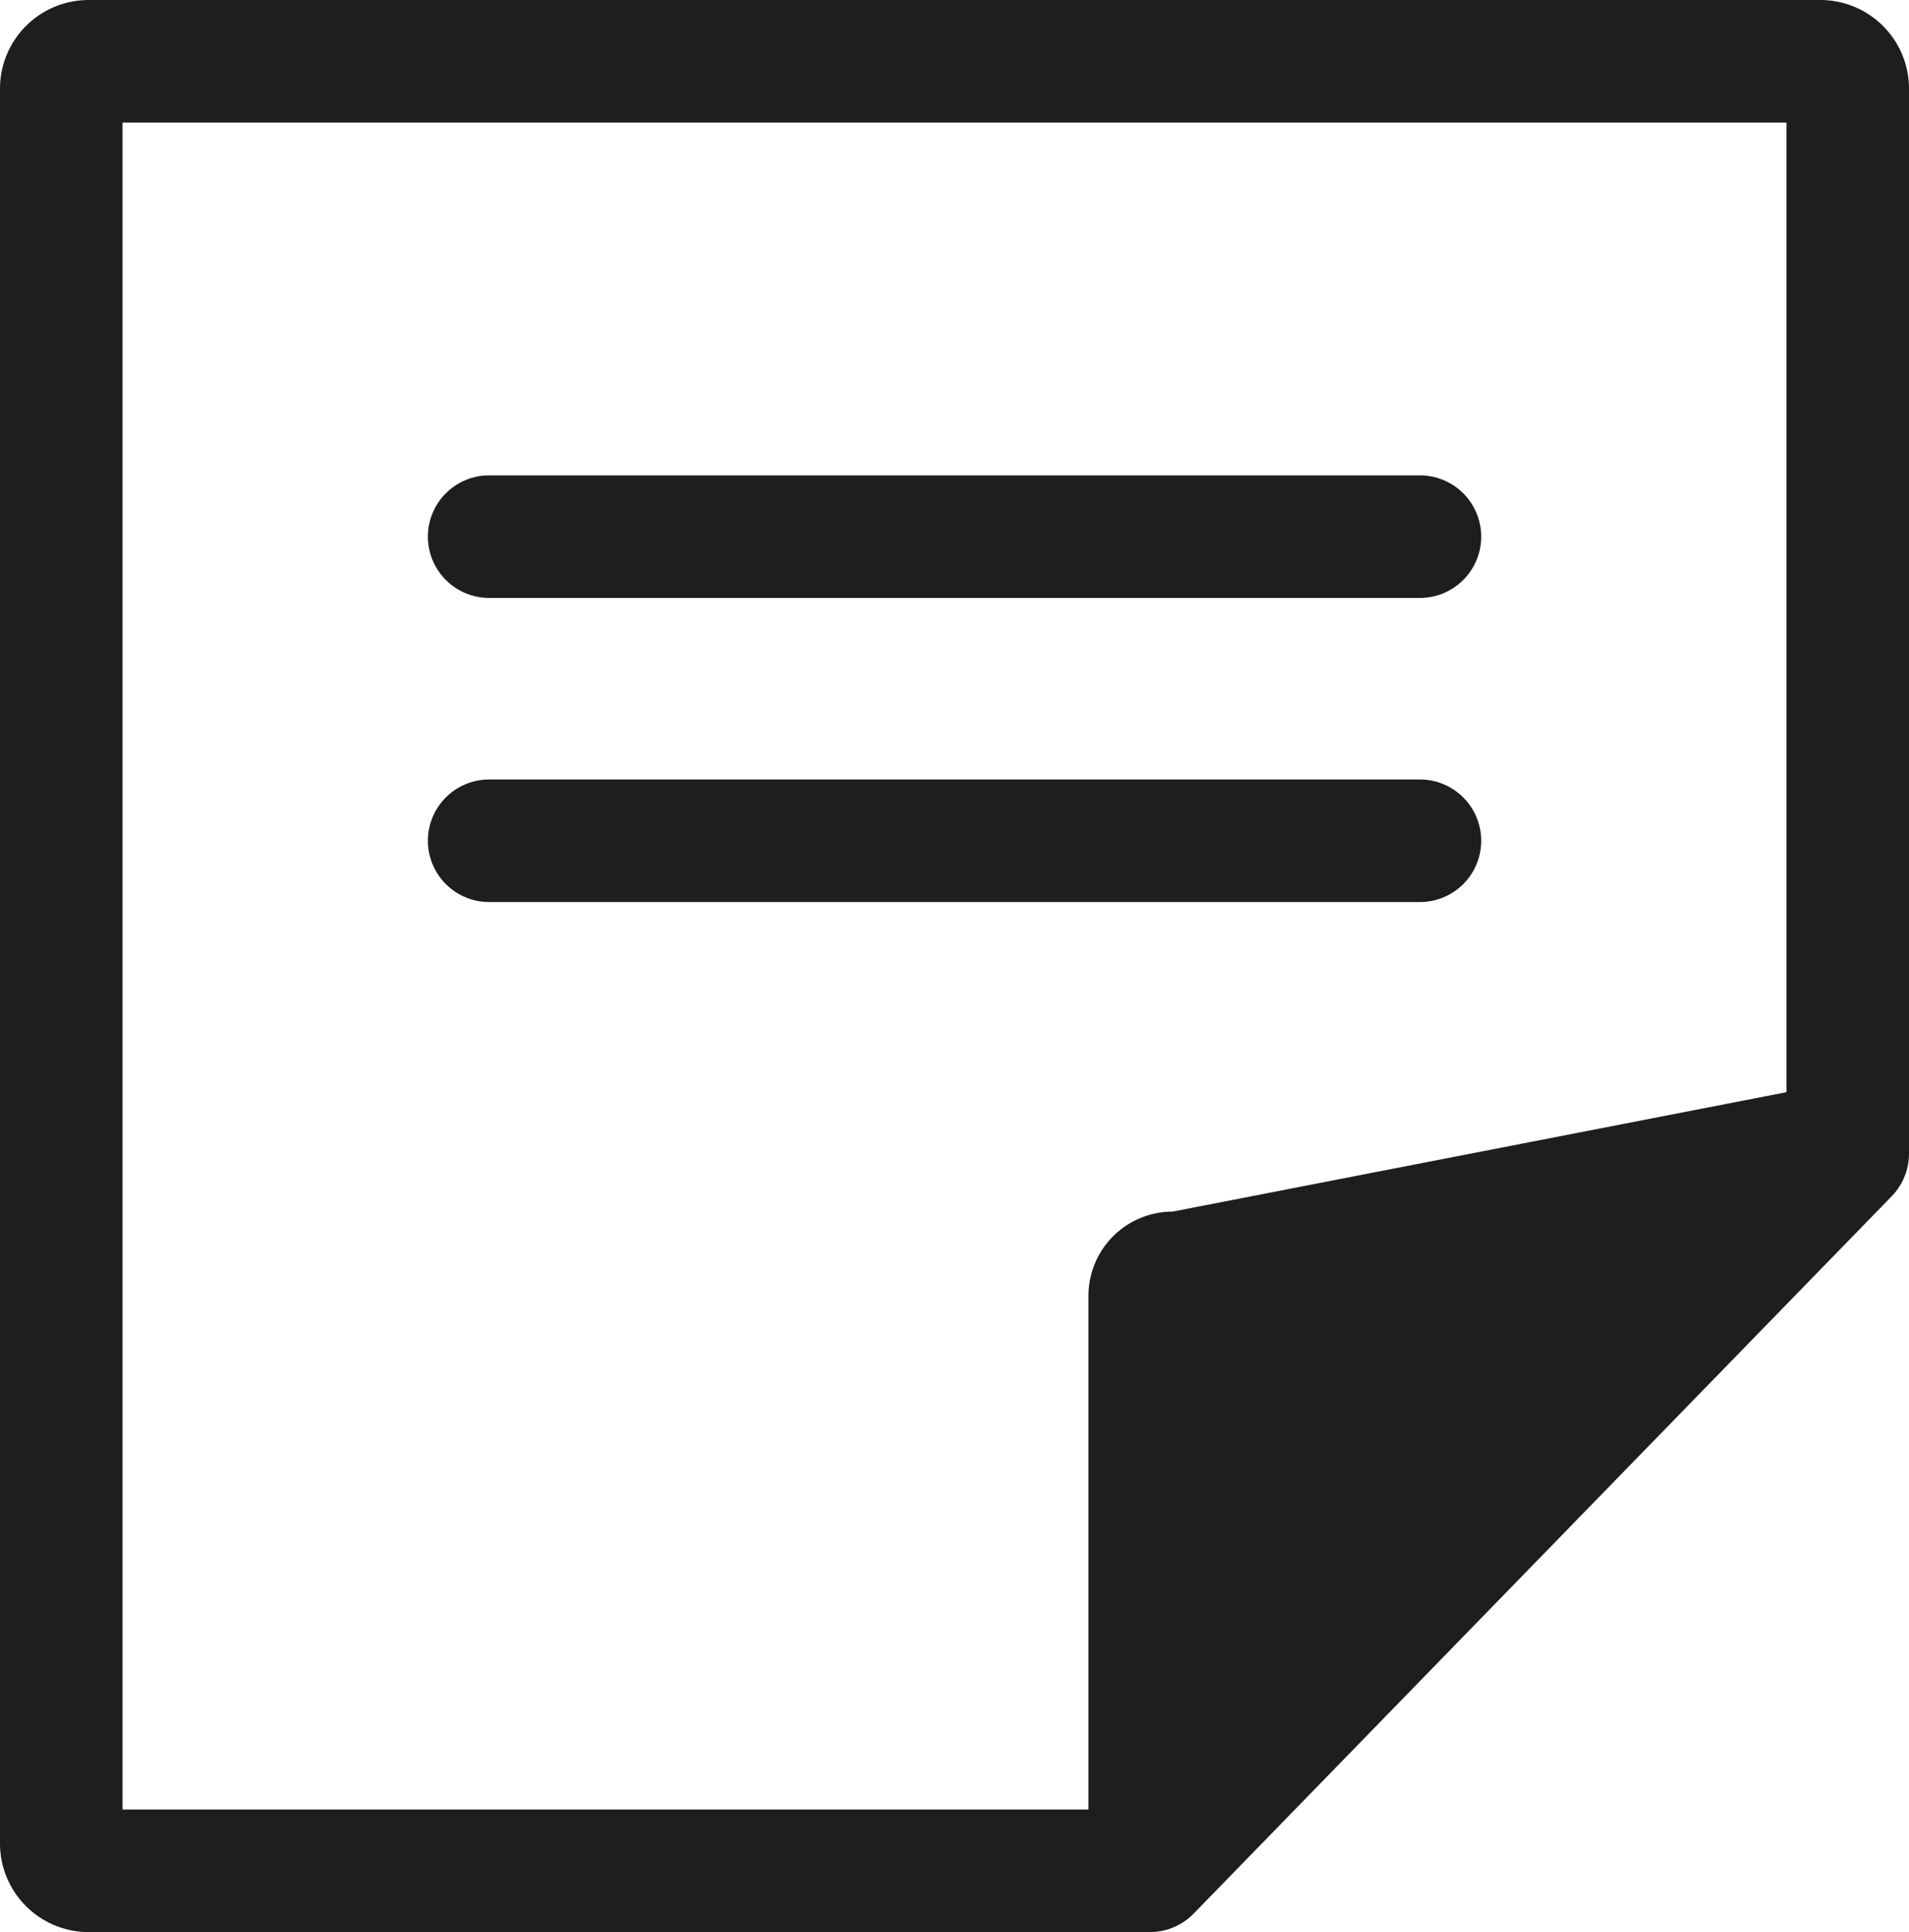 <svg xmlns="http://www.w3.org/2000/svg" width="20" height="20.241" viewBox="0 0 20 20.241">
  <path id="note_icon" d="M39.072,19.036H20.928a.929.929,0,0,0-.928.928V38.349a.929.929,0,0,0,.928.928H32.046a.642.642,0,0,0,.46-.194l7.312-7.514A.642.642,0,0,0,40,31.12V19.964A.929.929,0,0,0,39.072,19.036ZM21.284,20.32H38.716V30.478l-6.431,1.251a.883.883,0,0,0-.882.882v5.382H21.284ZM34.875,25.3H25.125a.642.642,0,1,1,0-1.284h9.751a.642.642,0,1,1,0,1.284Zm0,3.186H25.125a.642.642,0,1,1,0-1.284h9.751a.642.642,0,1,1,0,1.284Z" transform="translate(-20 -19.036)" fill="#1d1e1e"/>
</svg>
